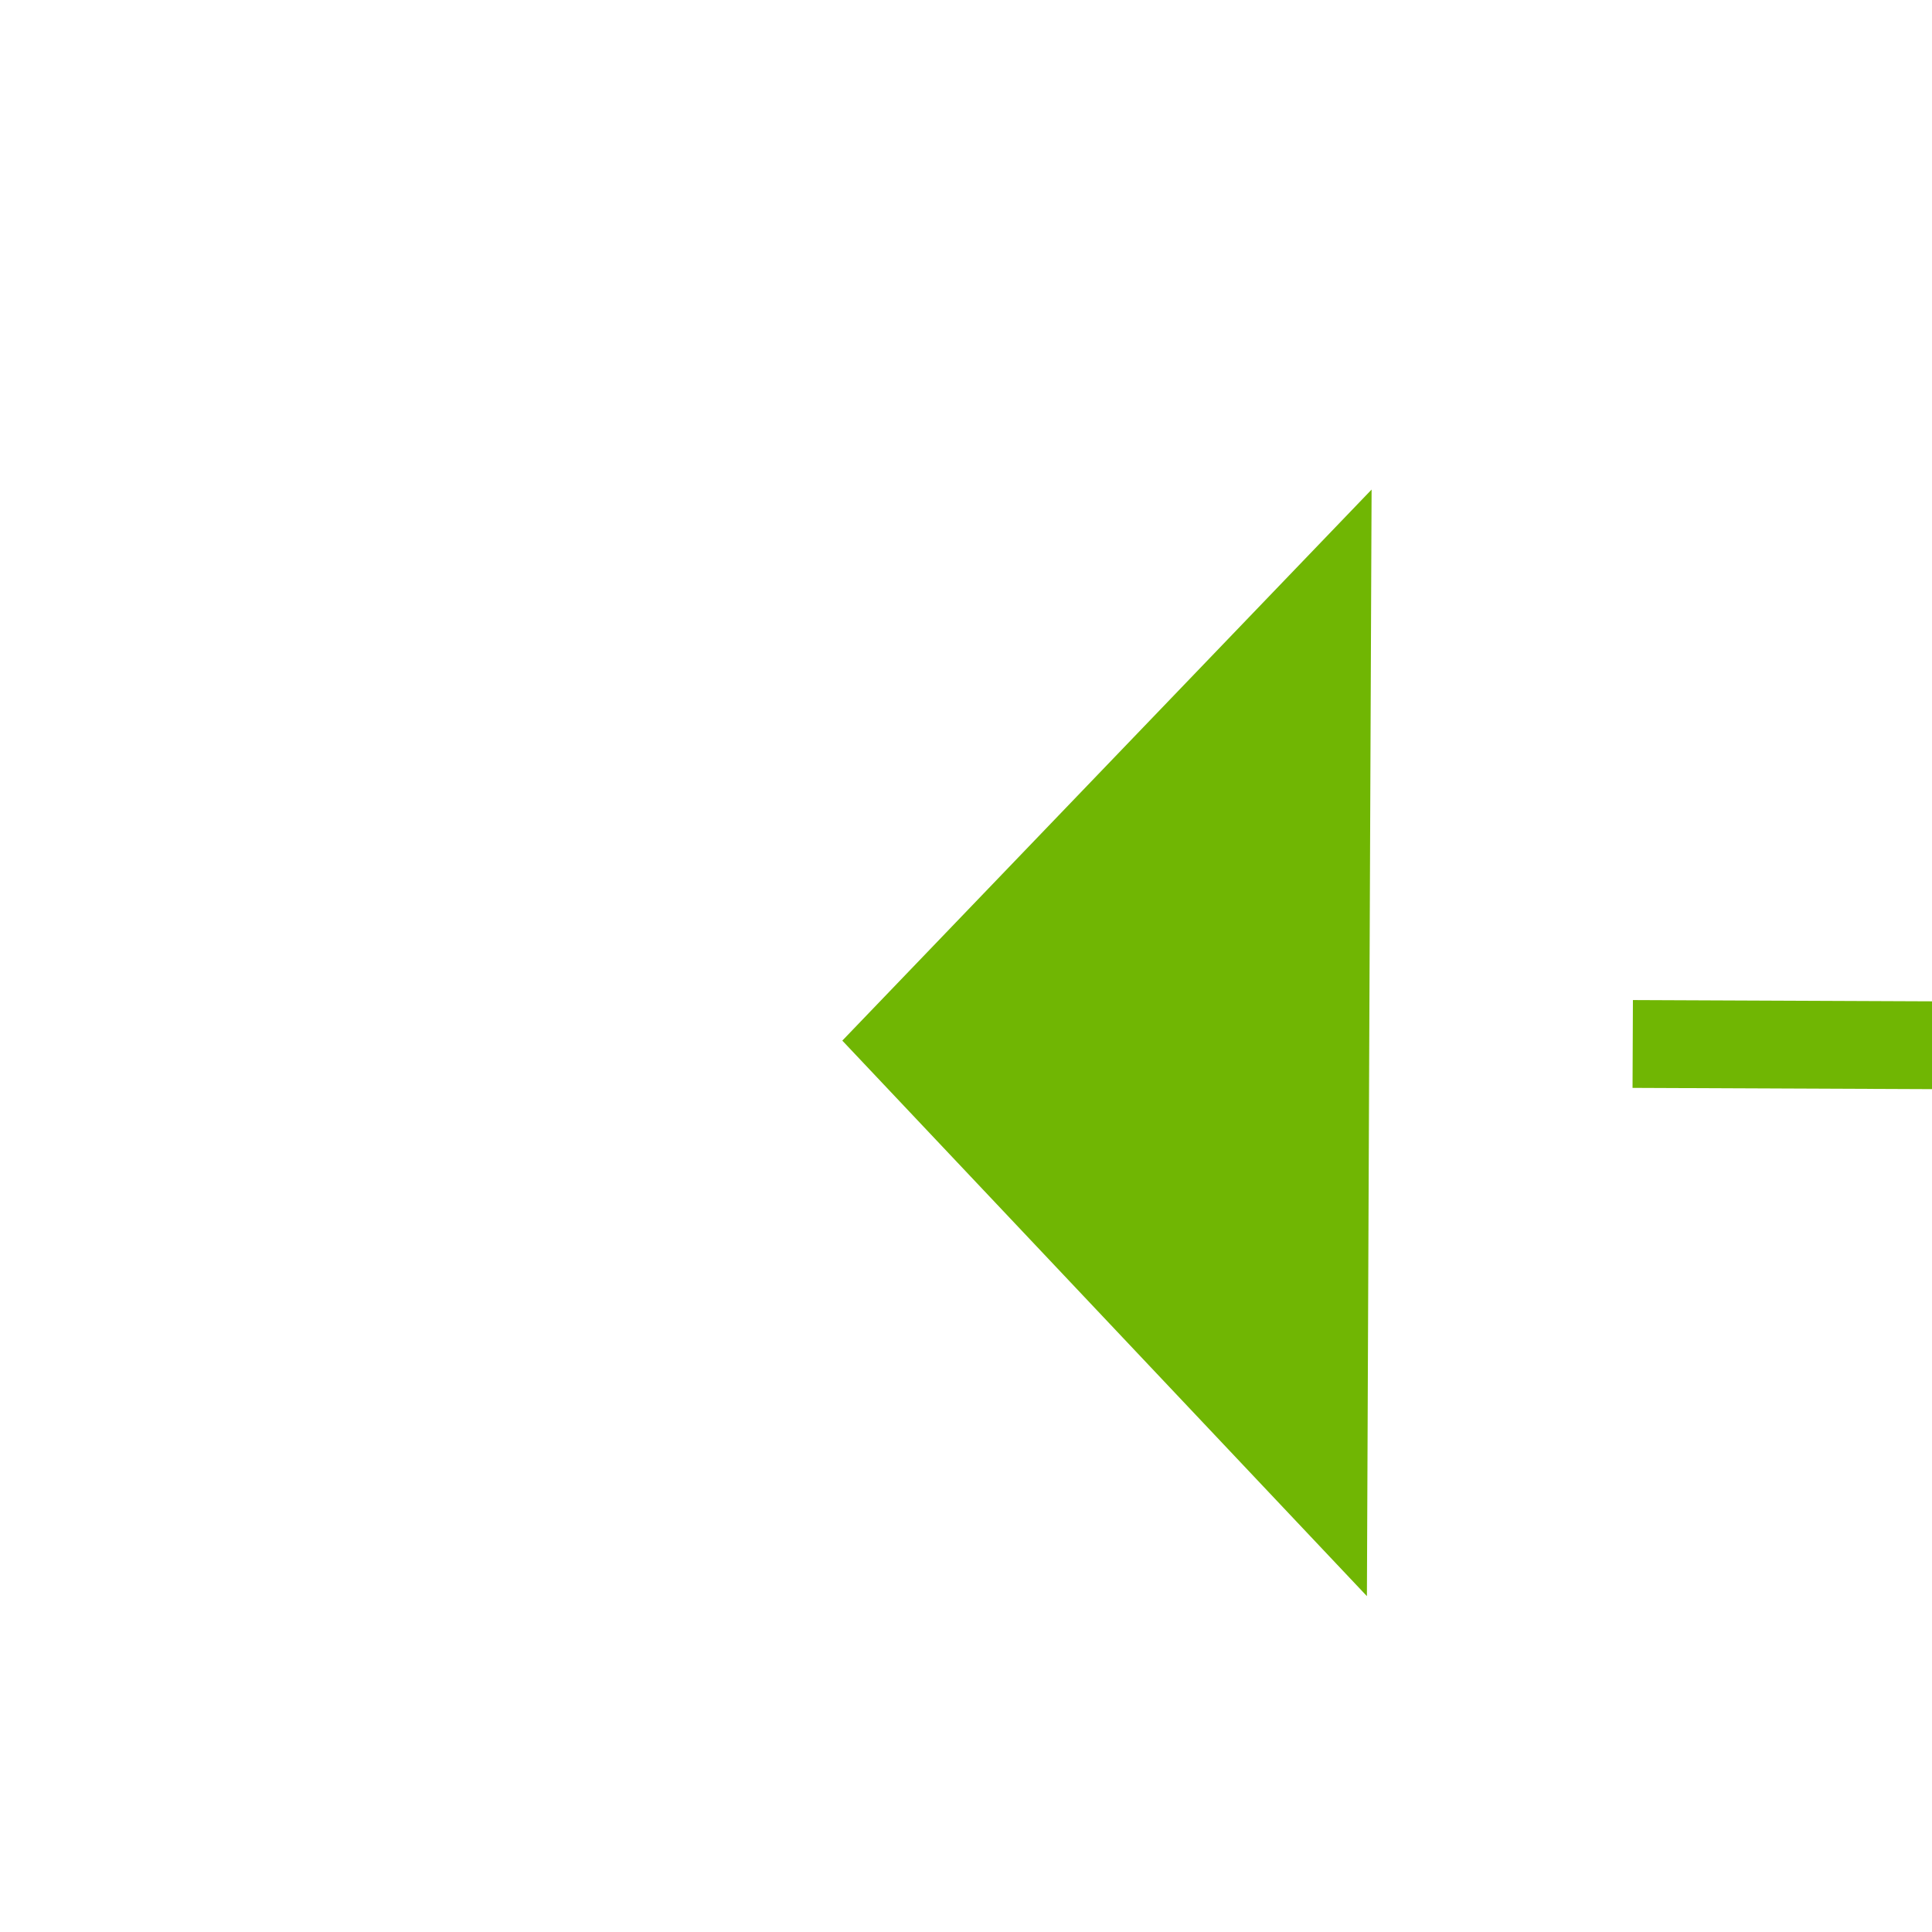 ﻿<?xml version="1.0" encoding="utf-8"?>
<svg version="1.1" xmlns:xlink="http://www.w3.org/1999/xlink" width="22px" height="22px" preserveAspectRatio="xMinYMid meet" viewBox="794 3845  22 20" xmlns="http://www.w3.org/2000/svg">
  <g transform="matrix(0.755 -0.656 0.656 0.755 -2331.649 1473.722 )">
    <path d="M 1097 3971.8  L 1103 3965.5  L 1097 3959.2  L 1097 3971.8  Z " fill-rule="nonzero" fill="#70b603" stroke="none" transform="matrix(-0.752 -0.659 0.659 -0.752 -979.668 7562.766 )" />
    <path d="M 760 3965.5  L 1098 3965.5  " stroke-width="1" stroke-dasharray="9,4" stroke="#70b603" fill="none" transform="matrix(-0.752 -0.659 0.659 -0.752 -979.668 7562.766 )" />
  </g>
</svg>